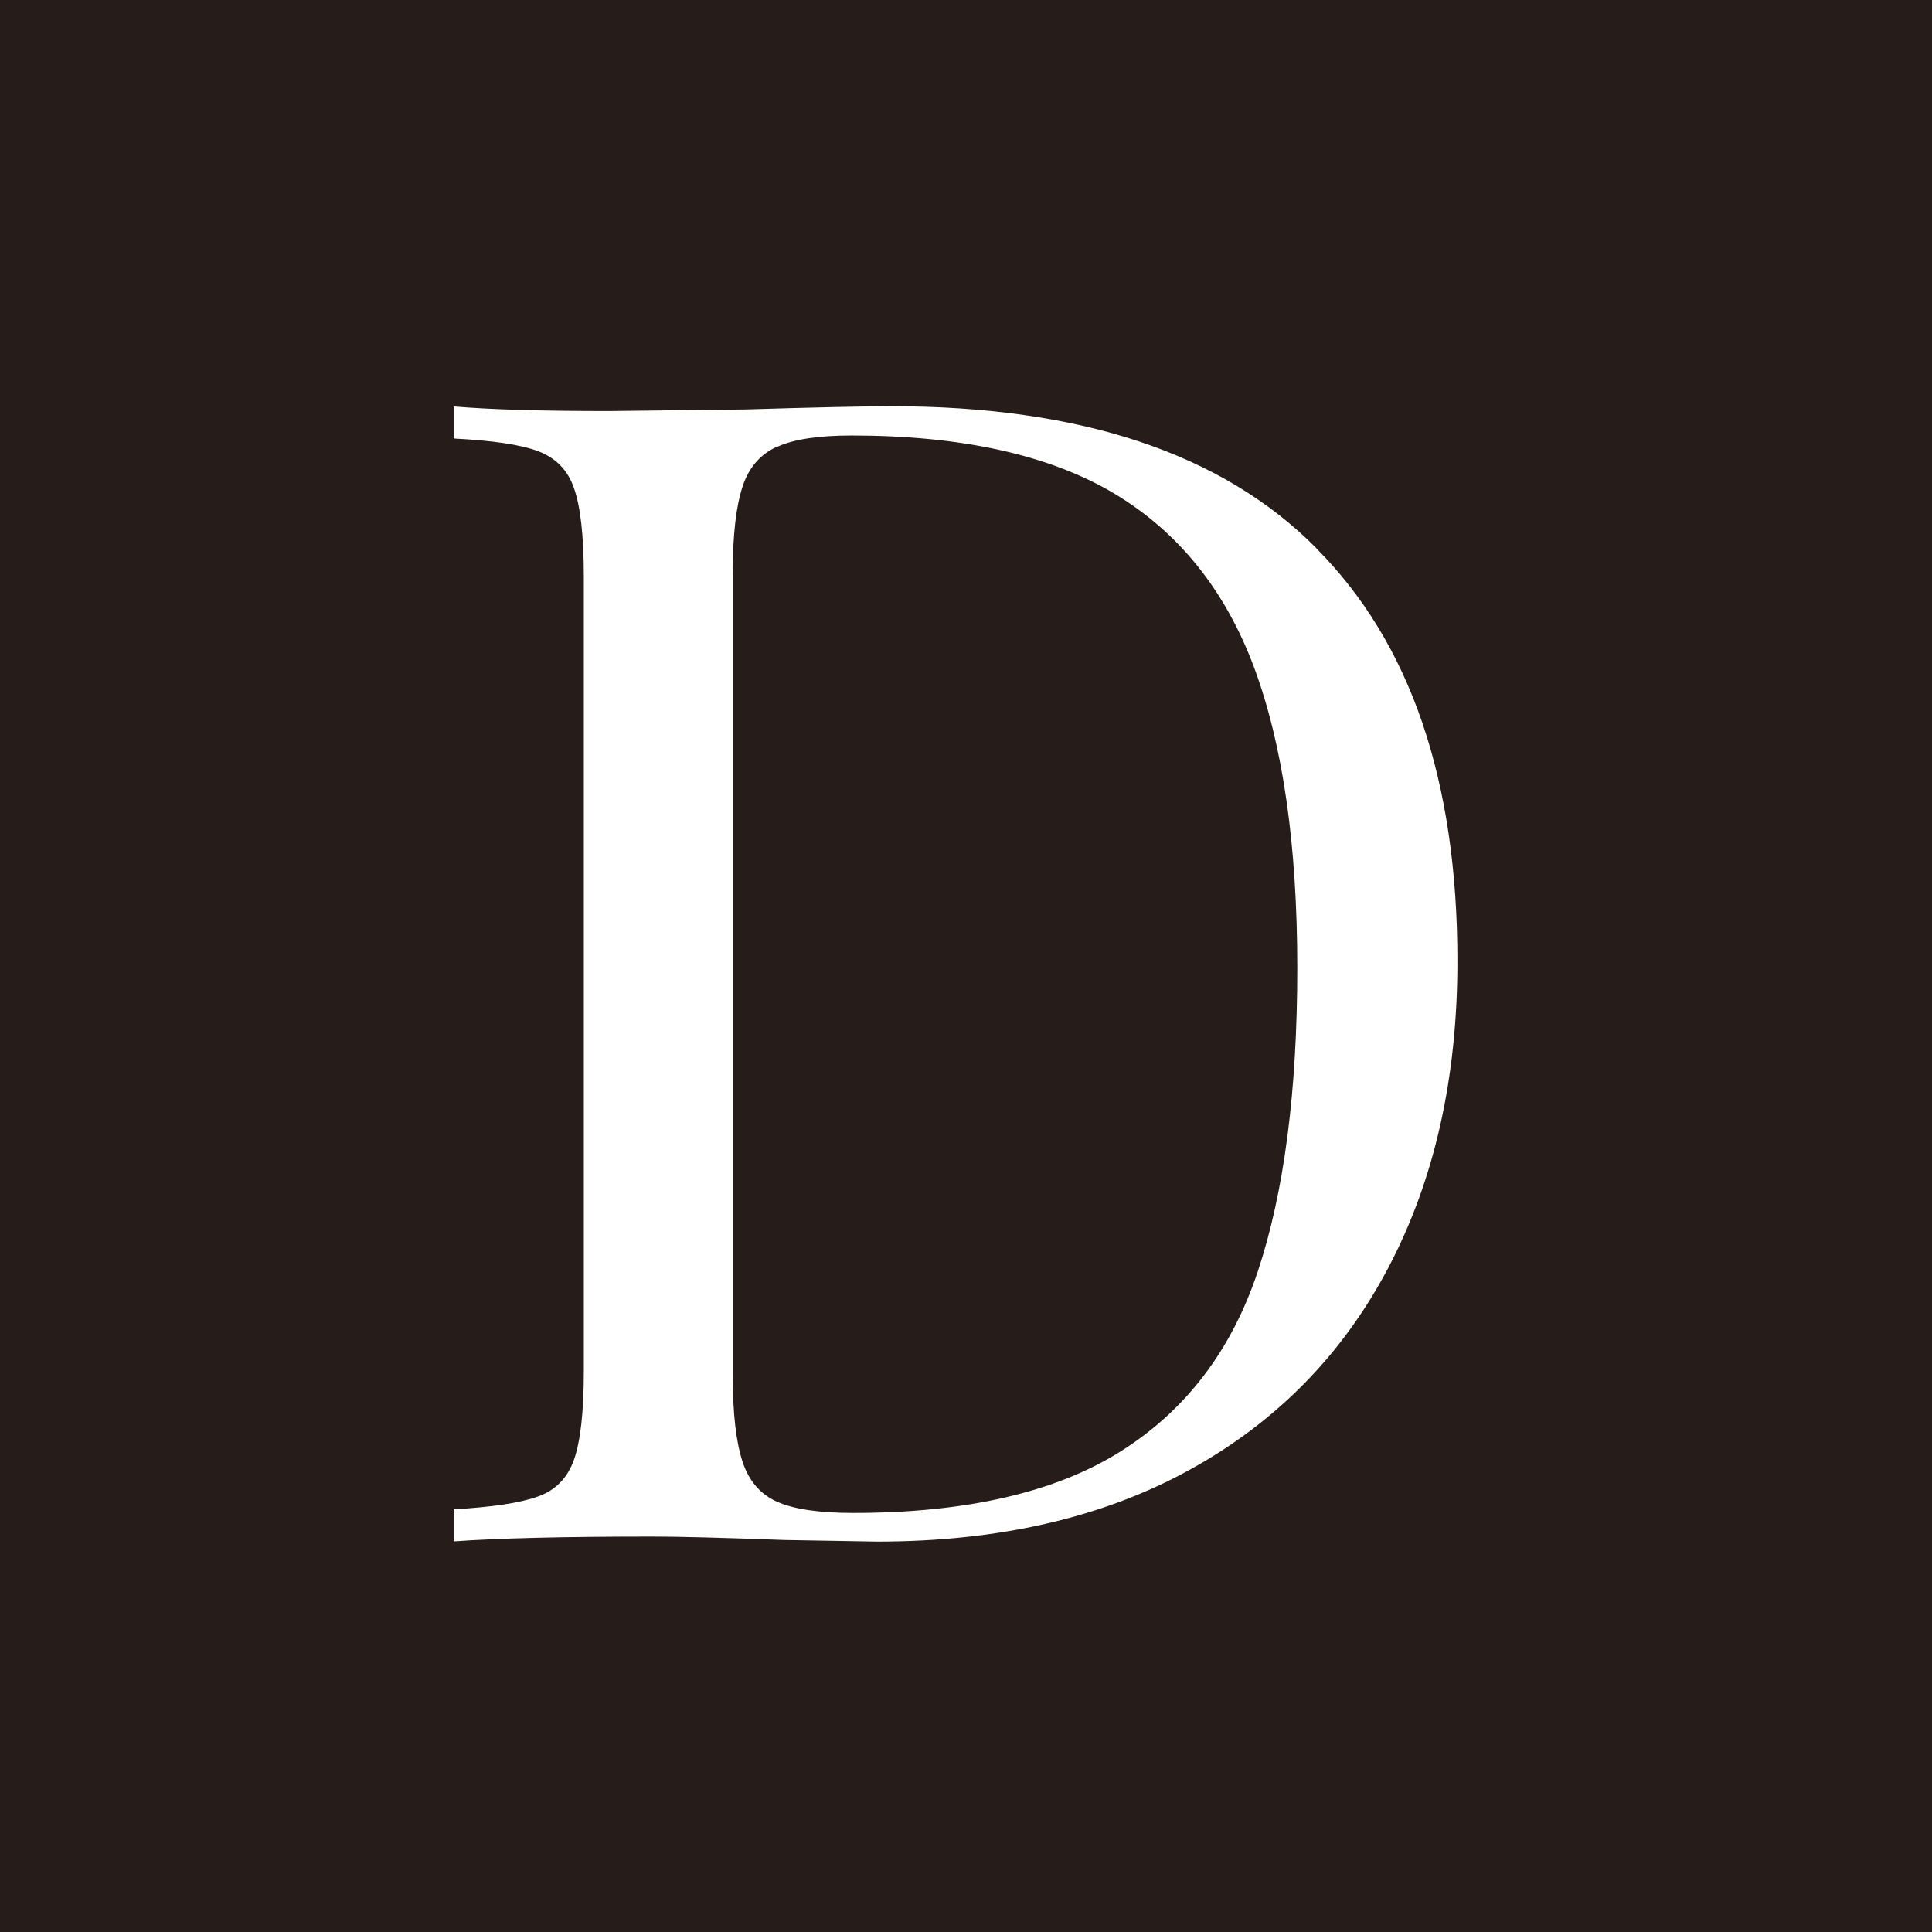 <?xml version="1.0" encoding="UTF-8"?>
<svg id="_レイヤー_2" data-name="レイヤー 2" xmlns="http://www.w3.org/2000/svg" viewBox="0 0 9.64 9.64">
  <defs>
    <style>
      .cls-1 {
        fill: #261c19;
      }

      .cls-1, .cls-2 {
        stroke-width: 0px;
      }

      .cls-2 {
        fill: #fff;
      }
    </style>
  </defs>
  <g id="_本体" data-name="本体">
    <g>
      <rect class="cls-1" width="9.64" height="9.64"/>
      <path class="cls-2" d="M6.568,2.736c.47.472.704,1.158.704,2.06,0,.582-.114,1.091-.344,1.528s-.562.774-.996,1.012-.953.356-1.556.356l-.464-.008c-.299-.011-.518-.017-.656-.017-.438,0-.769.008-.992.024v-.16c.192-.011.332-.032.42-.064.088-.031.148-.093.18-.184.032-.091.049-.237.049-.44v-3.968c0-.202-.017-.349-.049-.439-.031-.091-.092-.152-.18-.185s-.228-.053-.42-.063v-.16c.187.016.445.023.776.023l.68-.008c.362-.011.605-.016.728-.016.944,0,1.651.235,2.12.708ZM3.877,2.229c-.083.037-.141.104-.172.199-.032.097-.049.24-.049.433v4c0,.191.017.336.049.432.031.096.089.163.172.2.082.037.209.056.38.056.565,0,1.011-.103,1.336-.308s.553-.505.684-.9c.131-.395.196-.898.196-1.512s-.072-1.113-.216-1.5c-.145-.387-.378-.676-.7-.868-.322-.191-.759-.288-1.308-.288-.166,0-.29.019-.372.057Z"/>
    </g>
  </g>
</svg>